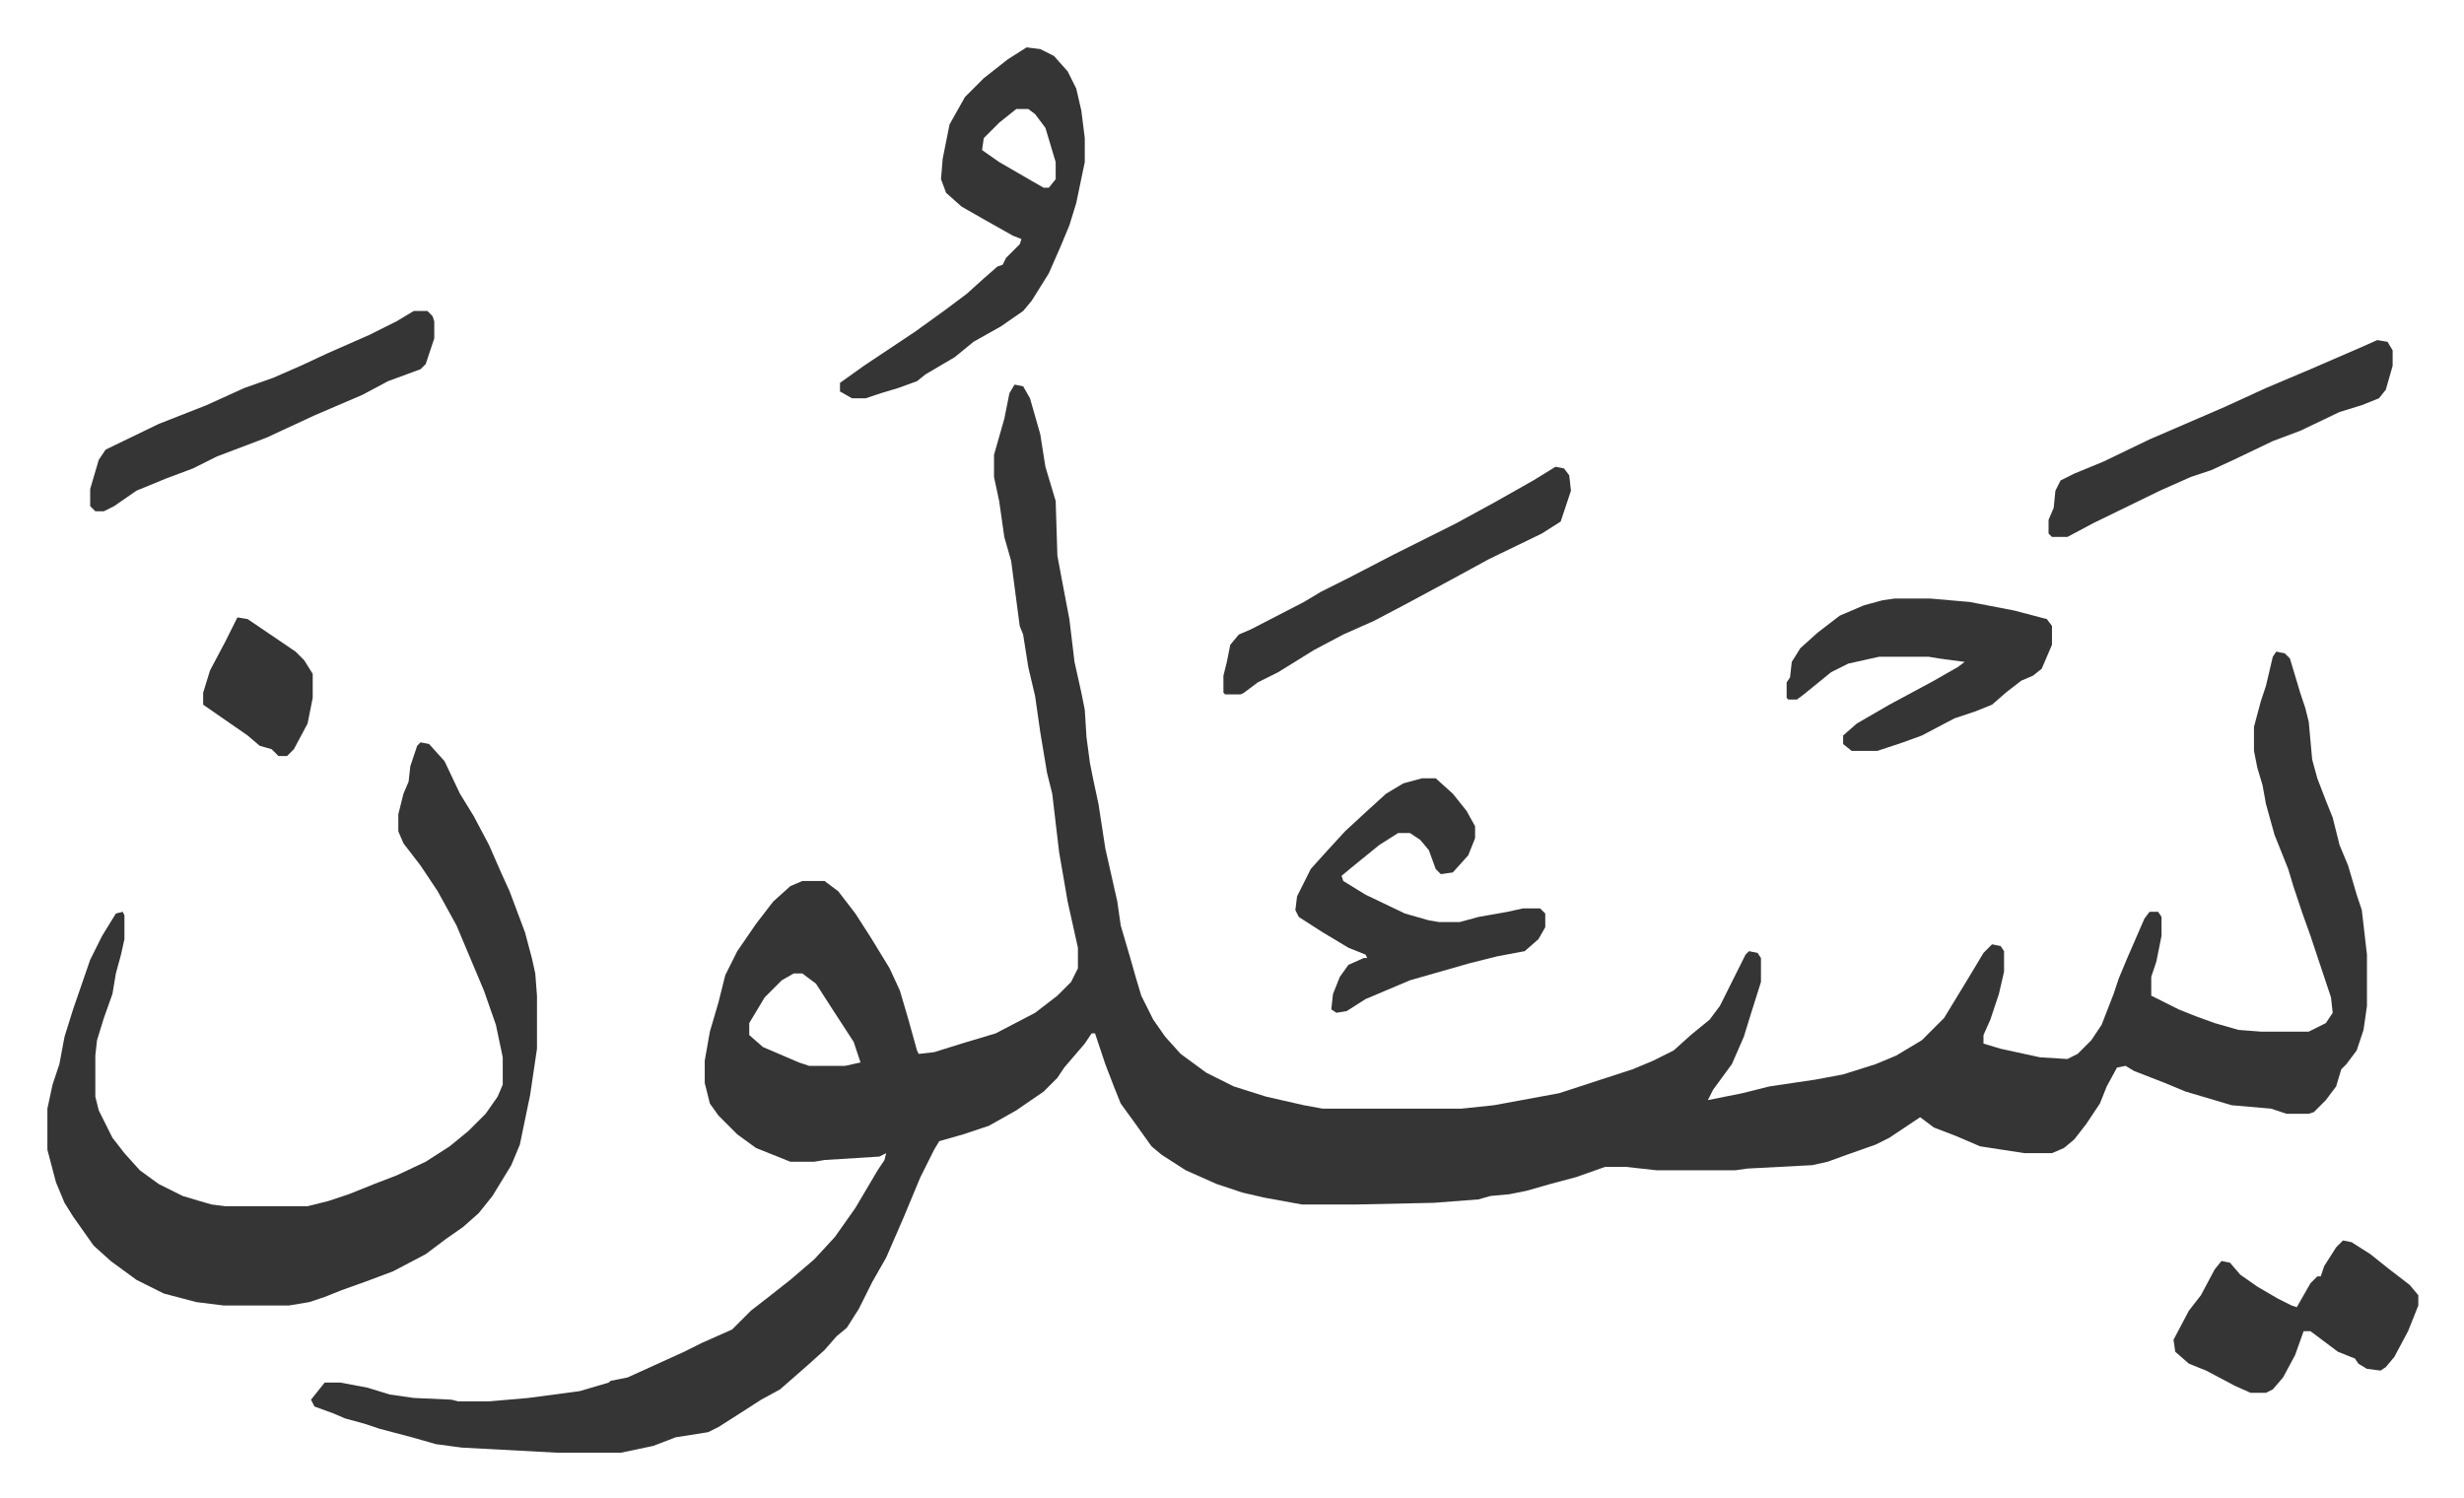 <svg xmlns="http://www.w3.org/2000/svg" role="img" viewBox="-27.68 283.32 1439.36 875.36"><path fill="#353535" id="rule_normal" d="M565 508l5 1 4 7 6 21 3 19 6 20 1 32 3 16 4 21 3 25 4 18 2 10 1 16 2 15 2 10 3 14 4 26 7 31 2 14 5 17 4 14 3 10 7 14 7 10 9 10 15 11 16 8 19 6 22 5 11 2h81l19-2 38-7 43-14 12-5 12-6 10-9 11-9 6-8 8-16 7-14 2-2 5 1 2 3v14l-6 19-4 13-7 16-11 15-3 6 20-4 16-4 27-4 16-3 19-6 12-5 15-9 13-13 14-23 9-15 5-5 5 1 2 3v12l-3 13-5 15-4 9v5l10 3 23 5 16 1 6-3 8-8 6-9 7-18 3-9 5-12 10-23 3-4h5l2 3v11l-3 15-3 9v11l16 8 10 4 11 4 14 4 13 1h28l10-5 4-6-1-9-12-36-5-14-5-15-3-10-8-20-5-18-2-11-3-10-2-10v-14l4-15 3-9 4-17 2-3 5 1 3 3 6 20 3 9 2 8 2 22 3 11 5 13 4 10 4 16 5 12 5 17 3 9 3 26v30l-2 14-4 12-6 8-3 3-3 10-6 8-7 7-3 1h-13l-9-3-23-2-27-8-12-5-18-7-5-3-5 1-6 11-4 10-8 12-7 9-6 5-7 3h-16l-26-4-14-6-13-5-8-6-18 12-8 4-17 6-11 4-9 2-38 2-7 1h-46l-18-2h-12l-17 6-15 4-14 4-10 2-11 1-7 2-26 2-46 1h-31l-22-4-13-3-15-5-18-8-14-9-6-5-10-14-8-11-4-10-5-13-6-18h-2l-4 6-12 14-4 6-8 8-16 11-16 9-15 5-14 4-3 5-8 16-10 24-10 23-8 14-8 16-7 11-6 5-7 8-10 9-8 7-8 7-11 6-14 9-11 7-6 3-19 3-13 5-19 4h-37l-56-3-15-2-14-4-19-5-9-3-11-3-7-3-11-4-2-4 8-10h9l16 3 13 4 14 2 22 1 4 1h18l23-2 30-4 17-5 1-1 10-2 33-15 10-5 18-8 11-11 9-7 14-11 14-12 12-13 12-17 13-22 4-6 1-4-4 2-32 2-6 1h-14l-20-8-11-8-11-11-5-7-3-12v-13l3-17 5-17 4-16 7-14 11-16 10-13 10-9 7-3h13l8 6 10 13 9 14 11 18 6 13 5 17 5 18 1 2 9-1 16-5 20-6 23-12 13-10 8-8 4-8v-12l-6-27-5-29-4-34-3-12-4-24-3-21-4-17-3-19-2-5-5-38-4-14-3-21-3-14v-13l4-14 2-7 3-15zM436 852l-7 4-10 10-9 15v7l8 7 21 9 6 2h21l9-2-4-12-13-20-9-14-8-6z"/><path fill="#353535" id="rule_normal" d="M218 717l5 1 9 10 9 19 8 13 9 17 7 16 5 11 9 24 4 15 2 9 1 13v31l-4 27-6 29-5 12-11 18-8 10-9 8-10 7-12 9-19 10-16 6-14 5-10 4-9 3-12 2h-38l-16-2-19-5-16-8-15-11-10-9-12-17-5-8-5-12-5-19v-24l3-14 4-12 3-16 5-16 10-29 7-14 8-13 4-1 1 2v14l-2 9-3 11-2 12-5 14-4 13-1 9v24l2 8 8 16 7 9 9 10 11 8 14 7 10 3 7 2 8 1h48l12-3 12-4 15-6 13-5 17-8 14-9 11-9 10-10 7-10 3-7v-16l-4-19-7-20-8-19-8-19-11-20-10-15-10-13-3-7v-10l3-12 3-7 1-9 4-12zm354-406l8 1 8 4 8 9 5 10 3 13 2 16v14l-5 24-4 13-5 12-7 16-10 16-5 6-13 9-16 9-11 9-17 10-5 4-11 4-10 3-9 3h-8l-7-4v-5l14-10 30-20 18-13 12-9 10-9 8-7 3-1 2-4 5-5 3-3 1-3-5-2-16-9-14-8-9-8-3-8 1-12 4-20 9-16 11-11 14-11zm-6 36l-10 8-9 9-1 7 10 7 19 11 7 4h3l4-5v-10l-6-20-6-8-4-3zm237 391h8l10 9 8 10 5 9v7l-4 10-9 10-7 1-3-3-4-11-5-6-6-4h-7l-11 7-16 13-6 5 1 3 13 8 23 11 14 4 6 1h12l11-3 17-3 9-2h10l3 3v8l-4 7-8 7-16 3-16 4-35 10-26 11-11 7-6 1-3-2 1-9 4-10 5-7 9-4h2l-1-2-10-4-15-9-14-9-2-4 1-8 8-16 9-10 11-12 13-12 11-10 10-6zm276-105h21l23 2 26 5 19 5 3 4v11l-6 14-5 4-7 3-9 7-8 7-10 4-12 4-19 10-11 4-9 3-6 2h-15l-5-4v-5l8-7 19-11 26-14 14-8 4-3-15-2-6-1h-29l-18 4-10 5-16 13-4 3h-5l-1-1v-9l2-3 1-9 5-8 10-9 13-10 14-6 11-3zm262 375l5 1 11 7 10 8 13 10 5 6v6l-6 15-8 15-5 6-3 2-8-1-5-3-2-3-10-4-16-12h-4l-5 14-7 13-6 7-4 2h-9l-9-4-17-9-10-4-8-7-1-7 9-17 7-9 8-15 4-5 5 1 6 7 10 7 12 7 8 4 3 1 8-14 4-4h2l2-6 7-11zM214 465h8l3 3 1 3v10l-5 15-3 3-19 7-15 8-28 12-28 13-29 11-14 7-16 6-17 7-13 9-6 3h-5l-3-3v-10l5-17 4-6 31-15 28-11 22-10 17-6 16-7 15-7 25-11 16-8zm1147 17l6 1 3 5v9l-4 14-4 5-10 4-13 4-23 11-16 6-23 11-13 6-12 4-18 8-39 19-15 8h-9l-2-2v-8l3-7 1-10 3-6 8-4 17-7 27-13 44-19 24-11 26-11 30-13zm-480 74l5 1 3 4 1 9-6 18-11 7-31 15-22 12-26 14-19 10-18 8-17 9-21 13-12 6-8 6-2 1h-9l-1-1v-10l2-8 2-10 5-6 7-3 31-16 10-6 16-8 27-14 36-18 22-12 23-13zm-770 88l6 1 28 19 5 5 5 8v14l-3 15-8 15-4 4h-5l-4-4-7-2-7-6-13-9-13-9v-7l4-13 9-17z"/></svg>
